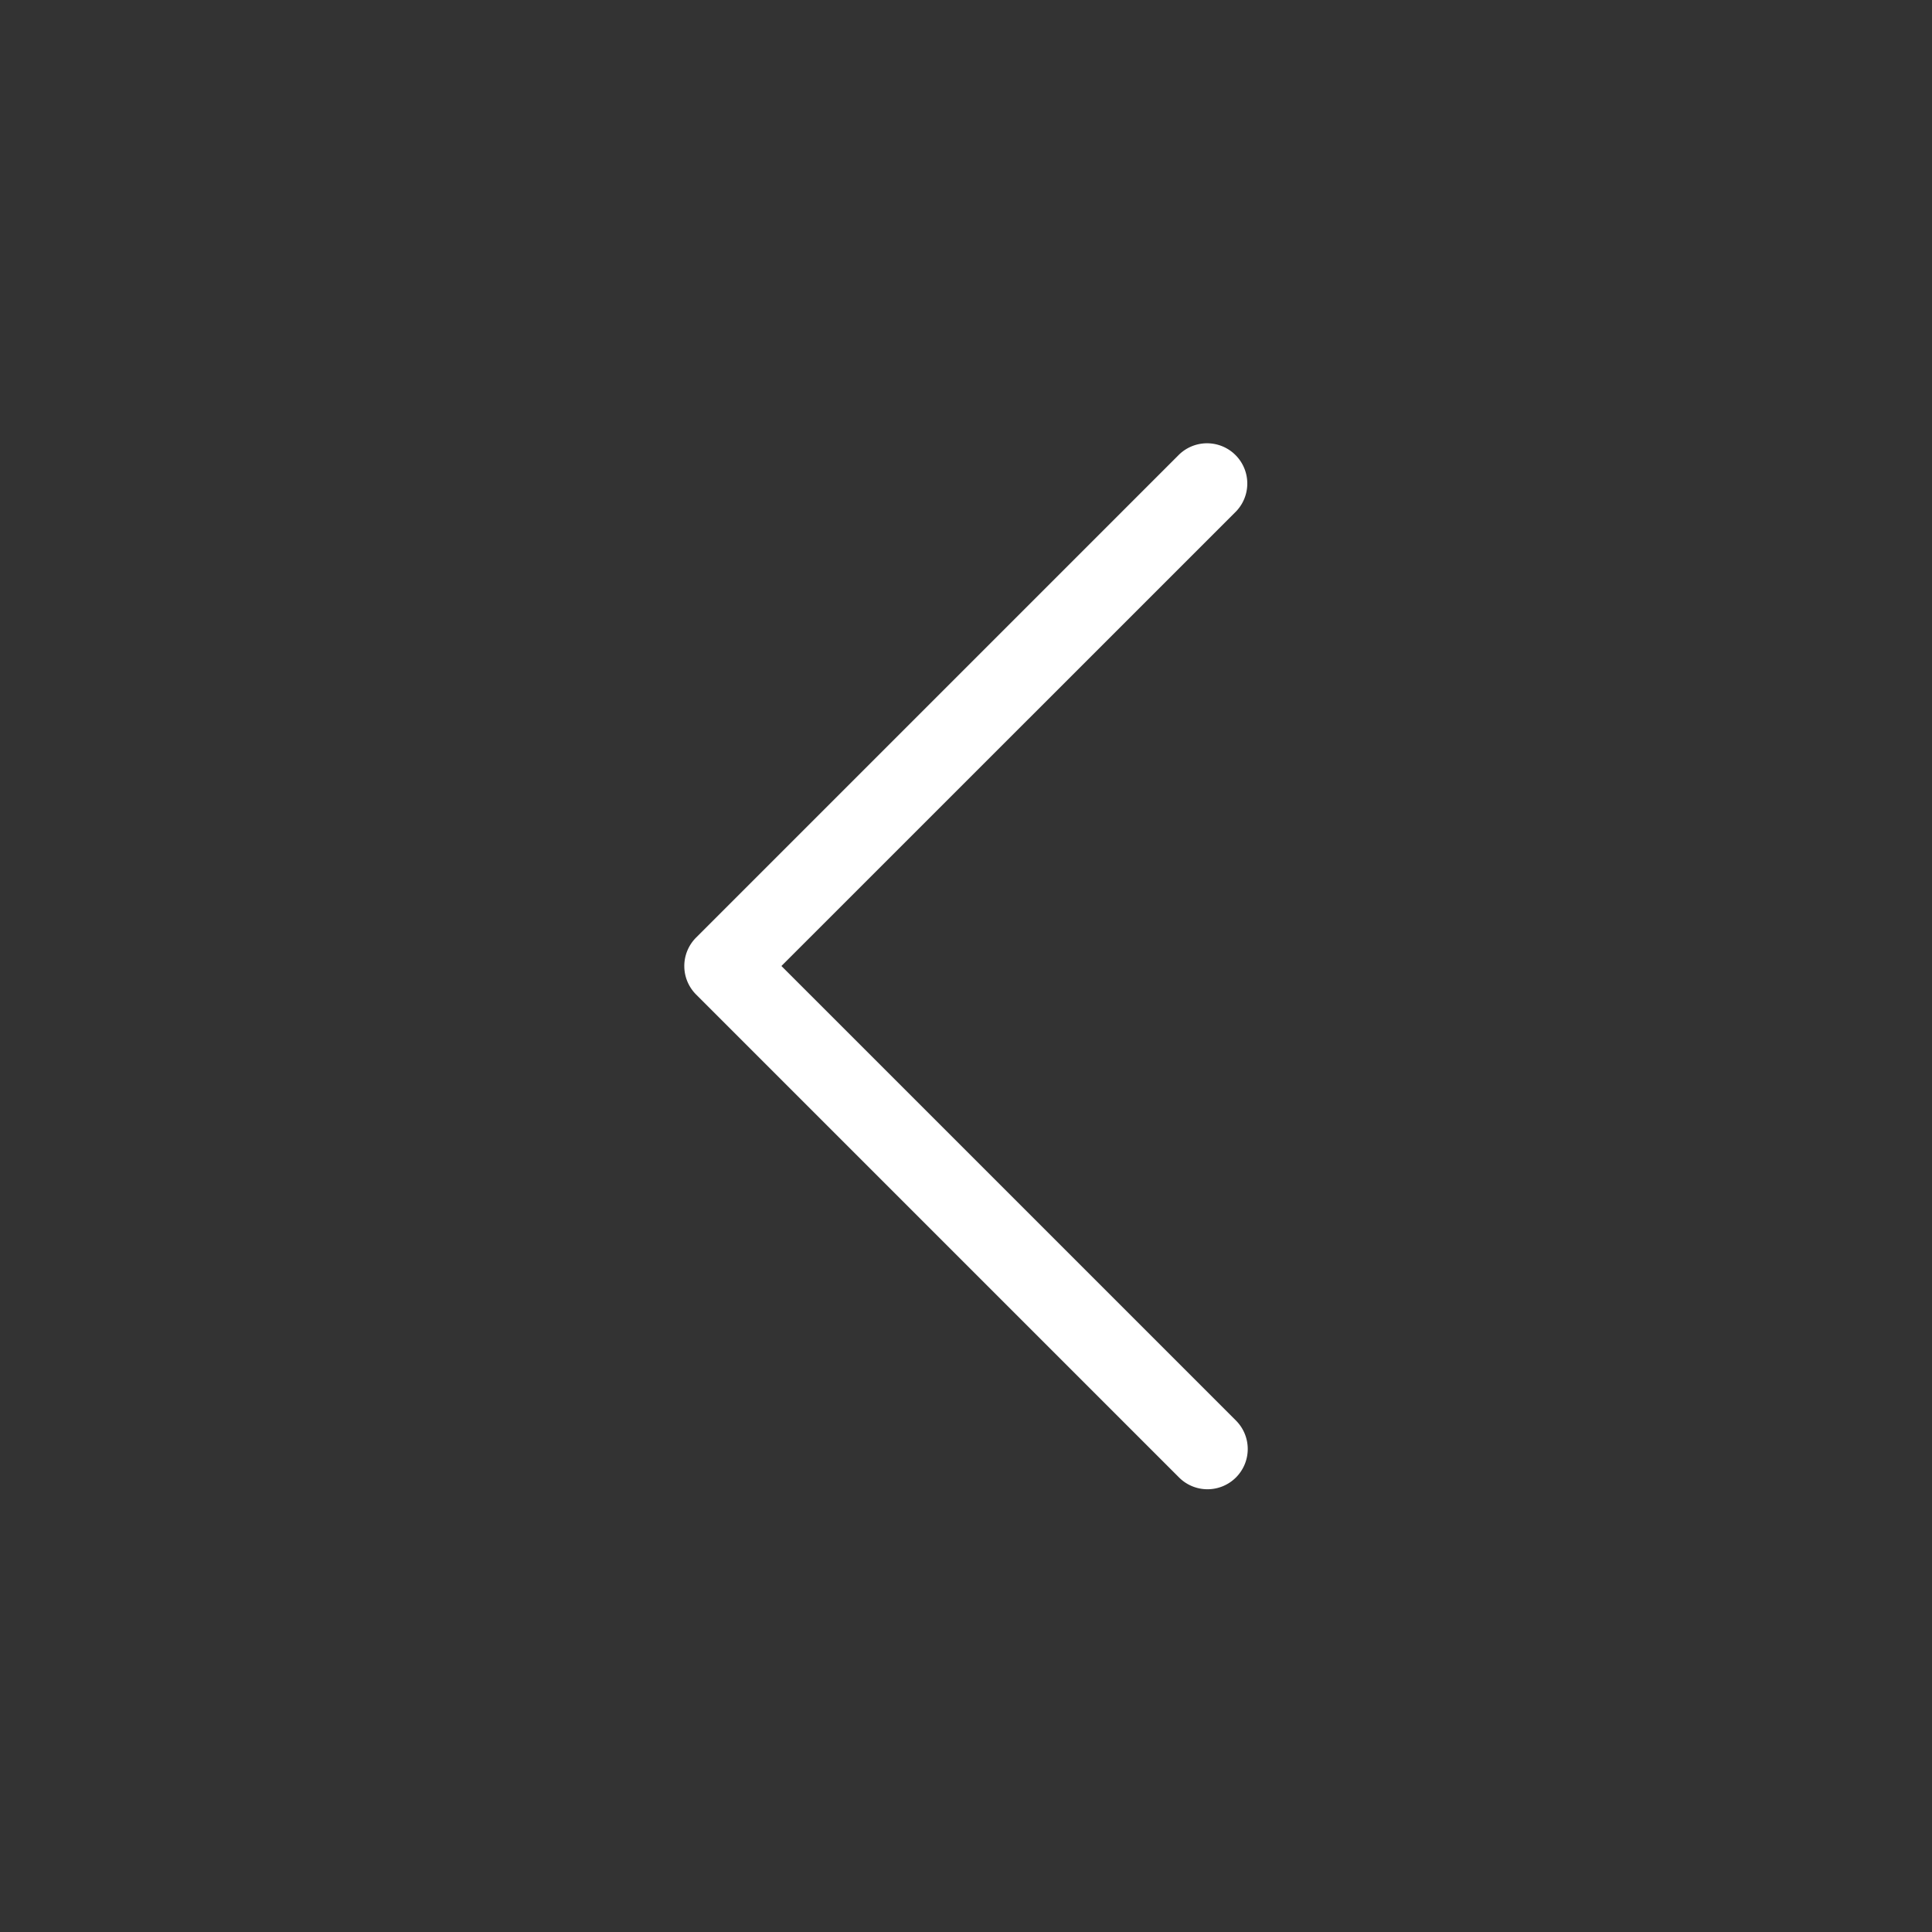 <svg xmlns="http://www.w3.org/2000/svg" viewBox="0 0 24 24"><rect x="0" y="0" width="24" height="24" fill="#333333" stroke="none"/><defs><style>.a{fill:#fff;}</style></defs><title>arrow_left</title><path class="a" d="M15,18.5a.498.498,0,0,1-.353-.146l-6-6a.5.5,0,0,1,0-.707l6-6a.5.5,0,0,1,.707.707L9.707,12l5.646,5.646A.5.5,0,0,1,15,18.5Z"/></svg>
